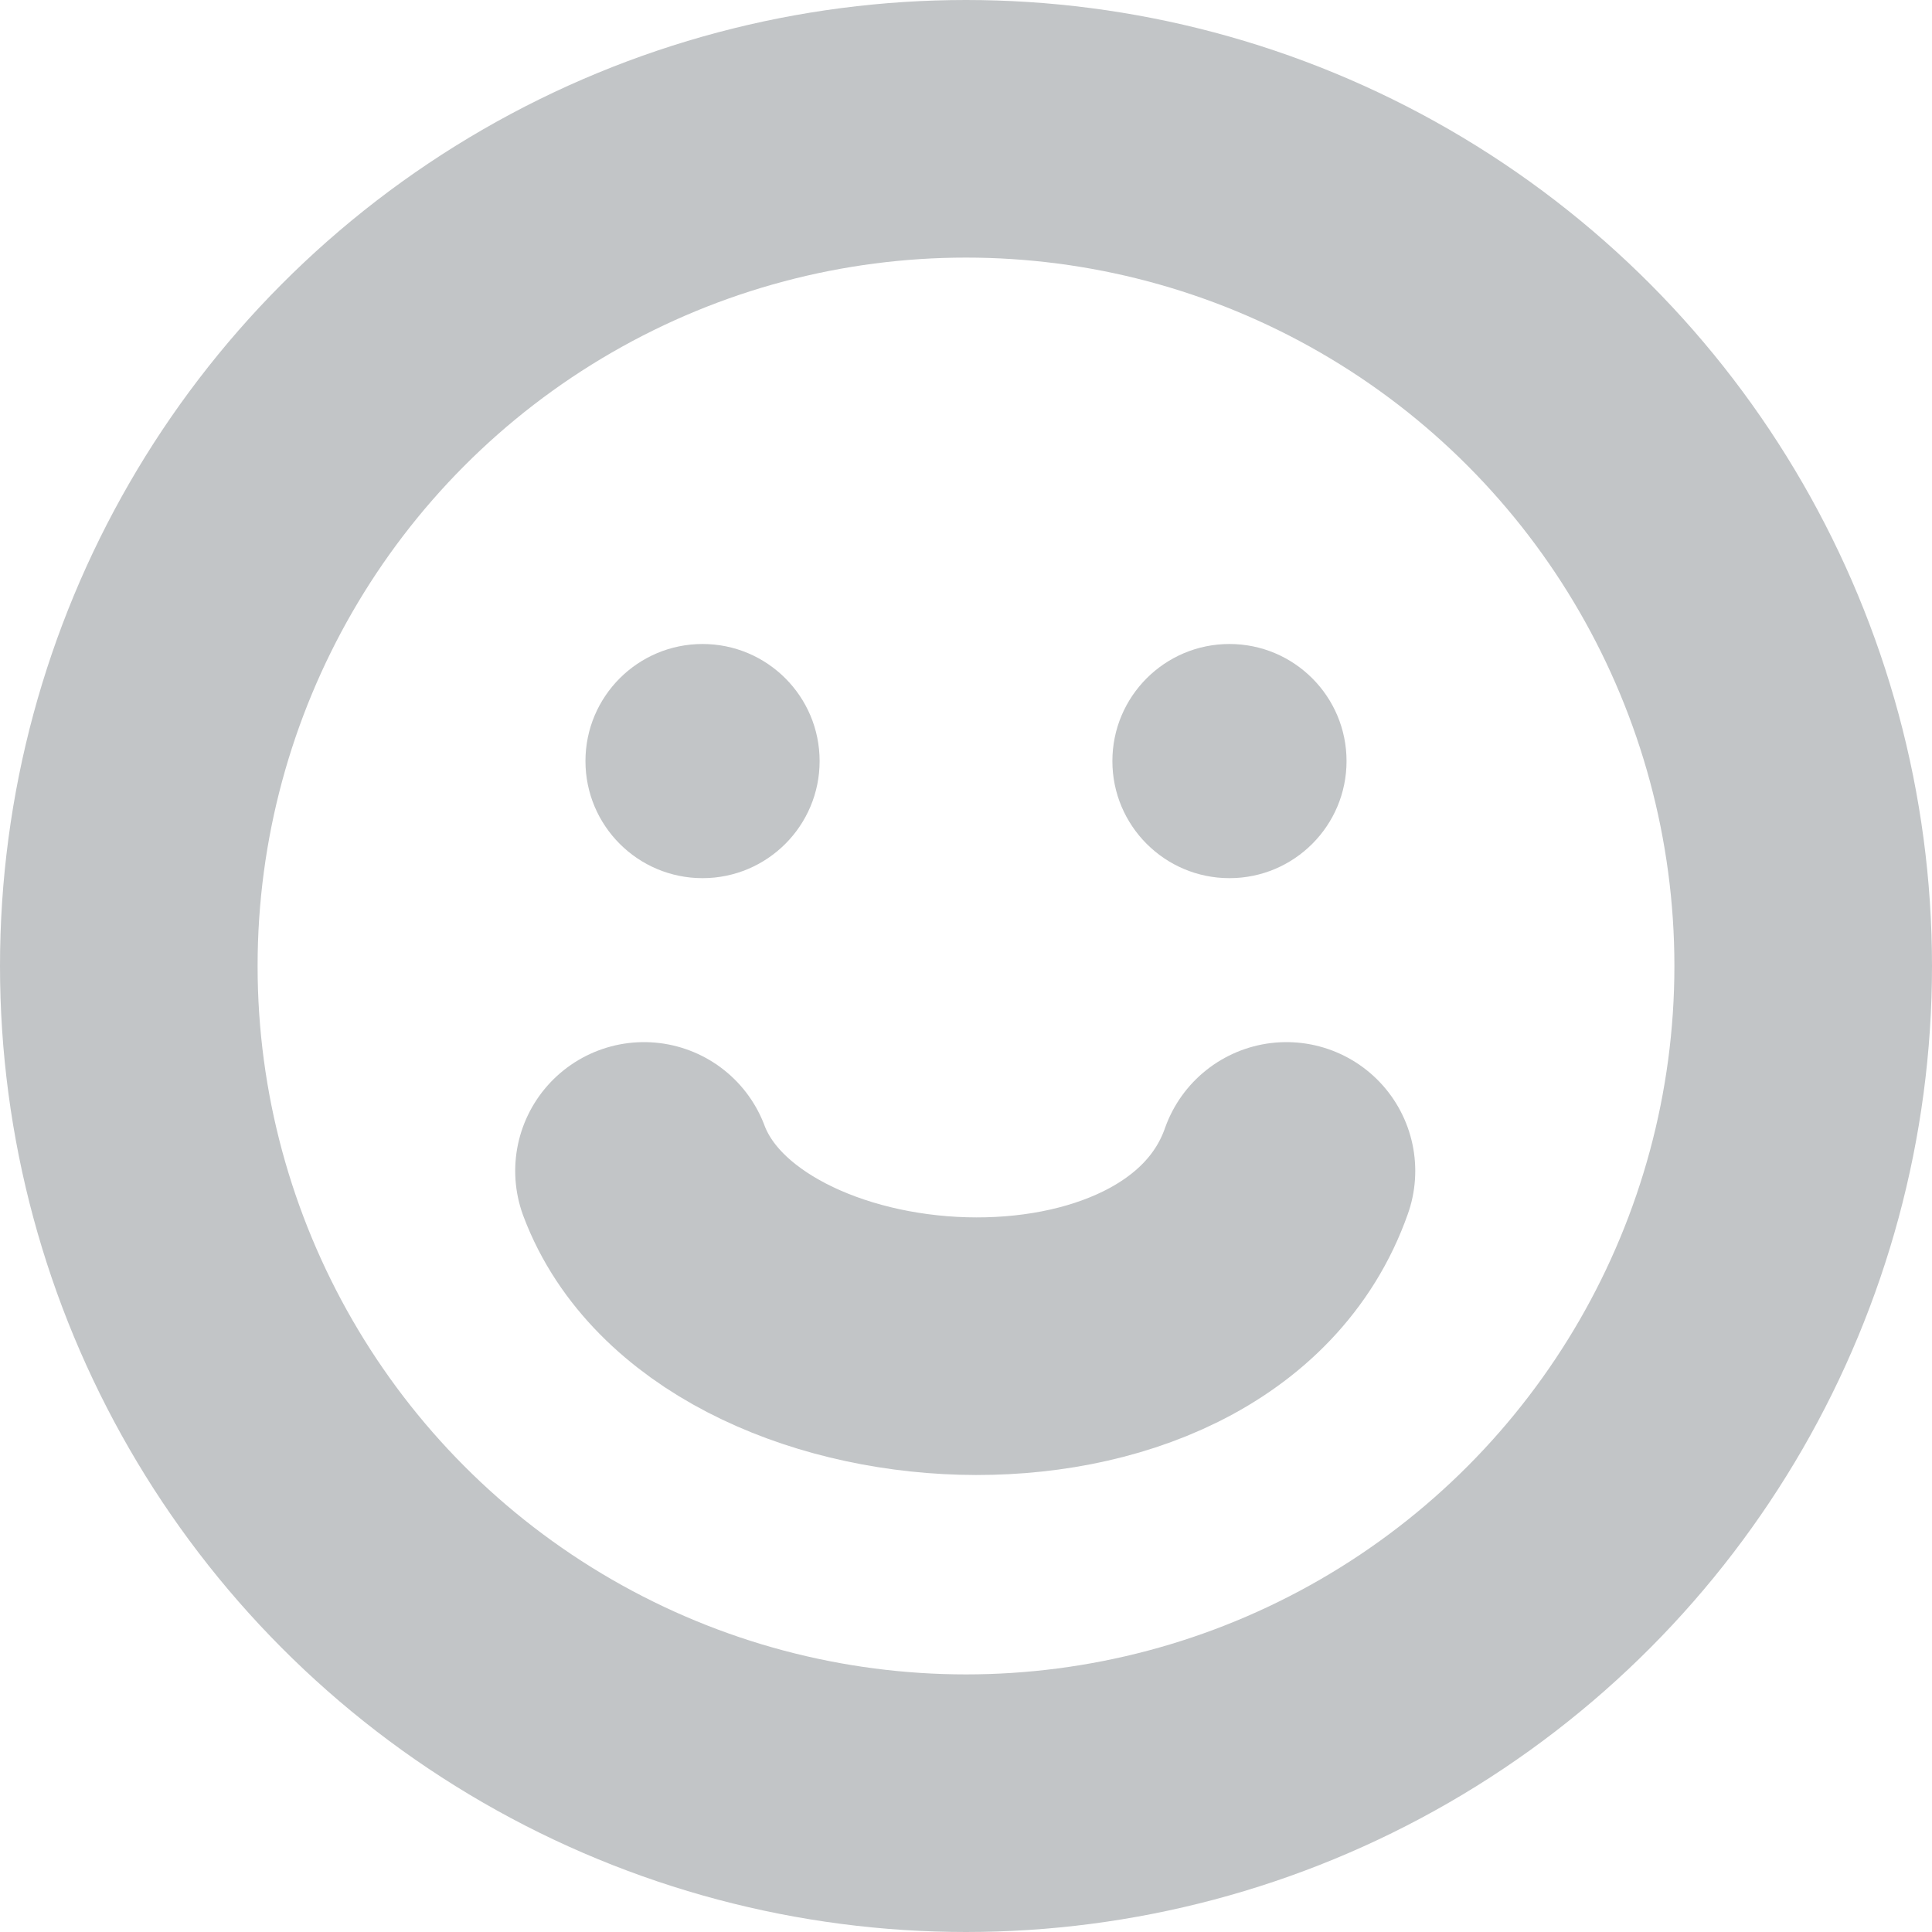 <?xml version="1.0" encoding="UTF-8"?> <svg xmlns="http://www.w3.org/2000/svg" xmlns:xlink="http://www.w3.org/1999/xlink" width="30px" height="30px" viewBox="0 0 30 30"> <!-- Generator: Sketch 47 (45396) - http://www.bohemiancoding.com/sketch --> <title>Group 7</title> <desc>Created with Sketch.</desc> <defs></defs> <g id="Page-1" stroke="none" stroke-width="1" fill="none" fill-rule="evenodd"> <g id="kt-Claims" transform="translate(-1178, -7321)"> <g id="Group-7" transform="translate(1178, 7321)"> <circle id="Oval-7" stroke="#C2C5C7" stroke-width="4" cx="15" cy="15" r="13"></circle> <circle id="Oval-8" fill="#C2C5C7" cx="10.909" cy="11.818" r="1.818"></circle> <circle id="Oval-8-Copy" fill="#C2C5C7" cx="19.091" cy="11.818" r="1.818"></circle> <path d="M10,18.182 C11.272,21.566 18.617,22.048 19.976,18.182" id="Path-10" stroke="#C2C5C7" stroke-width="4" stroke-linecap="round"></path> </g> </g> </g> </svg> 